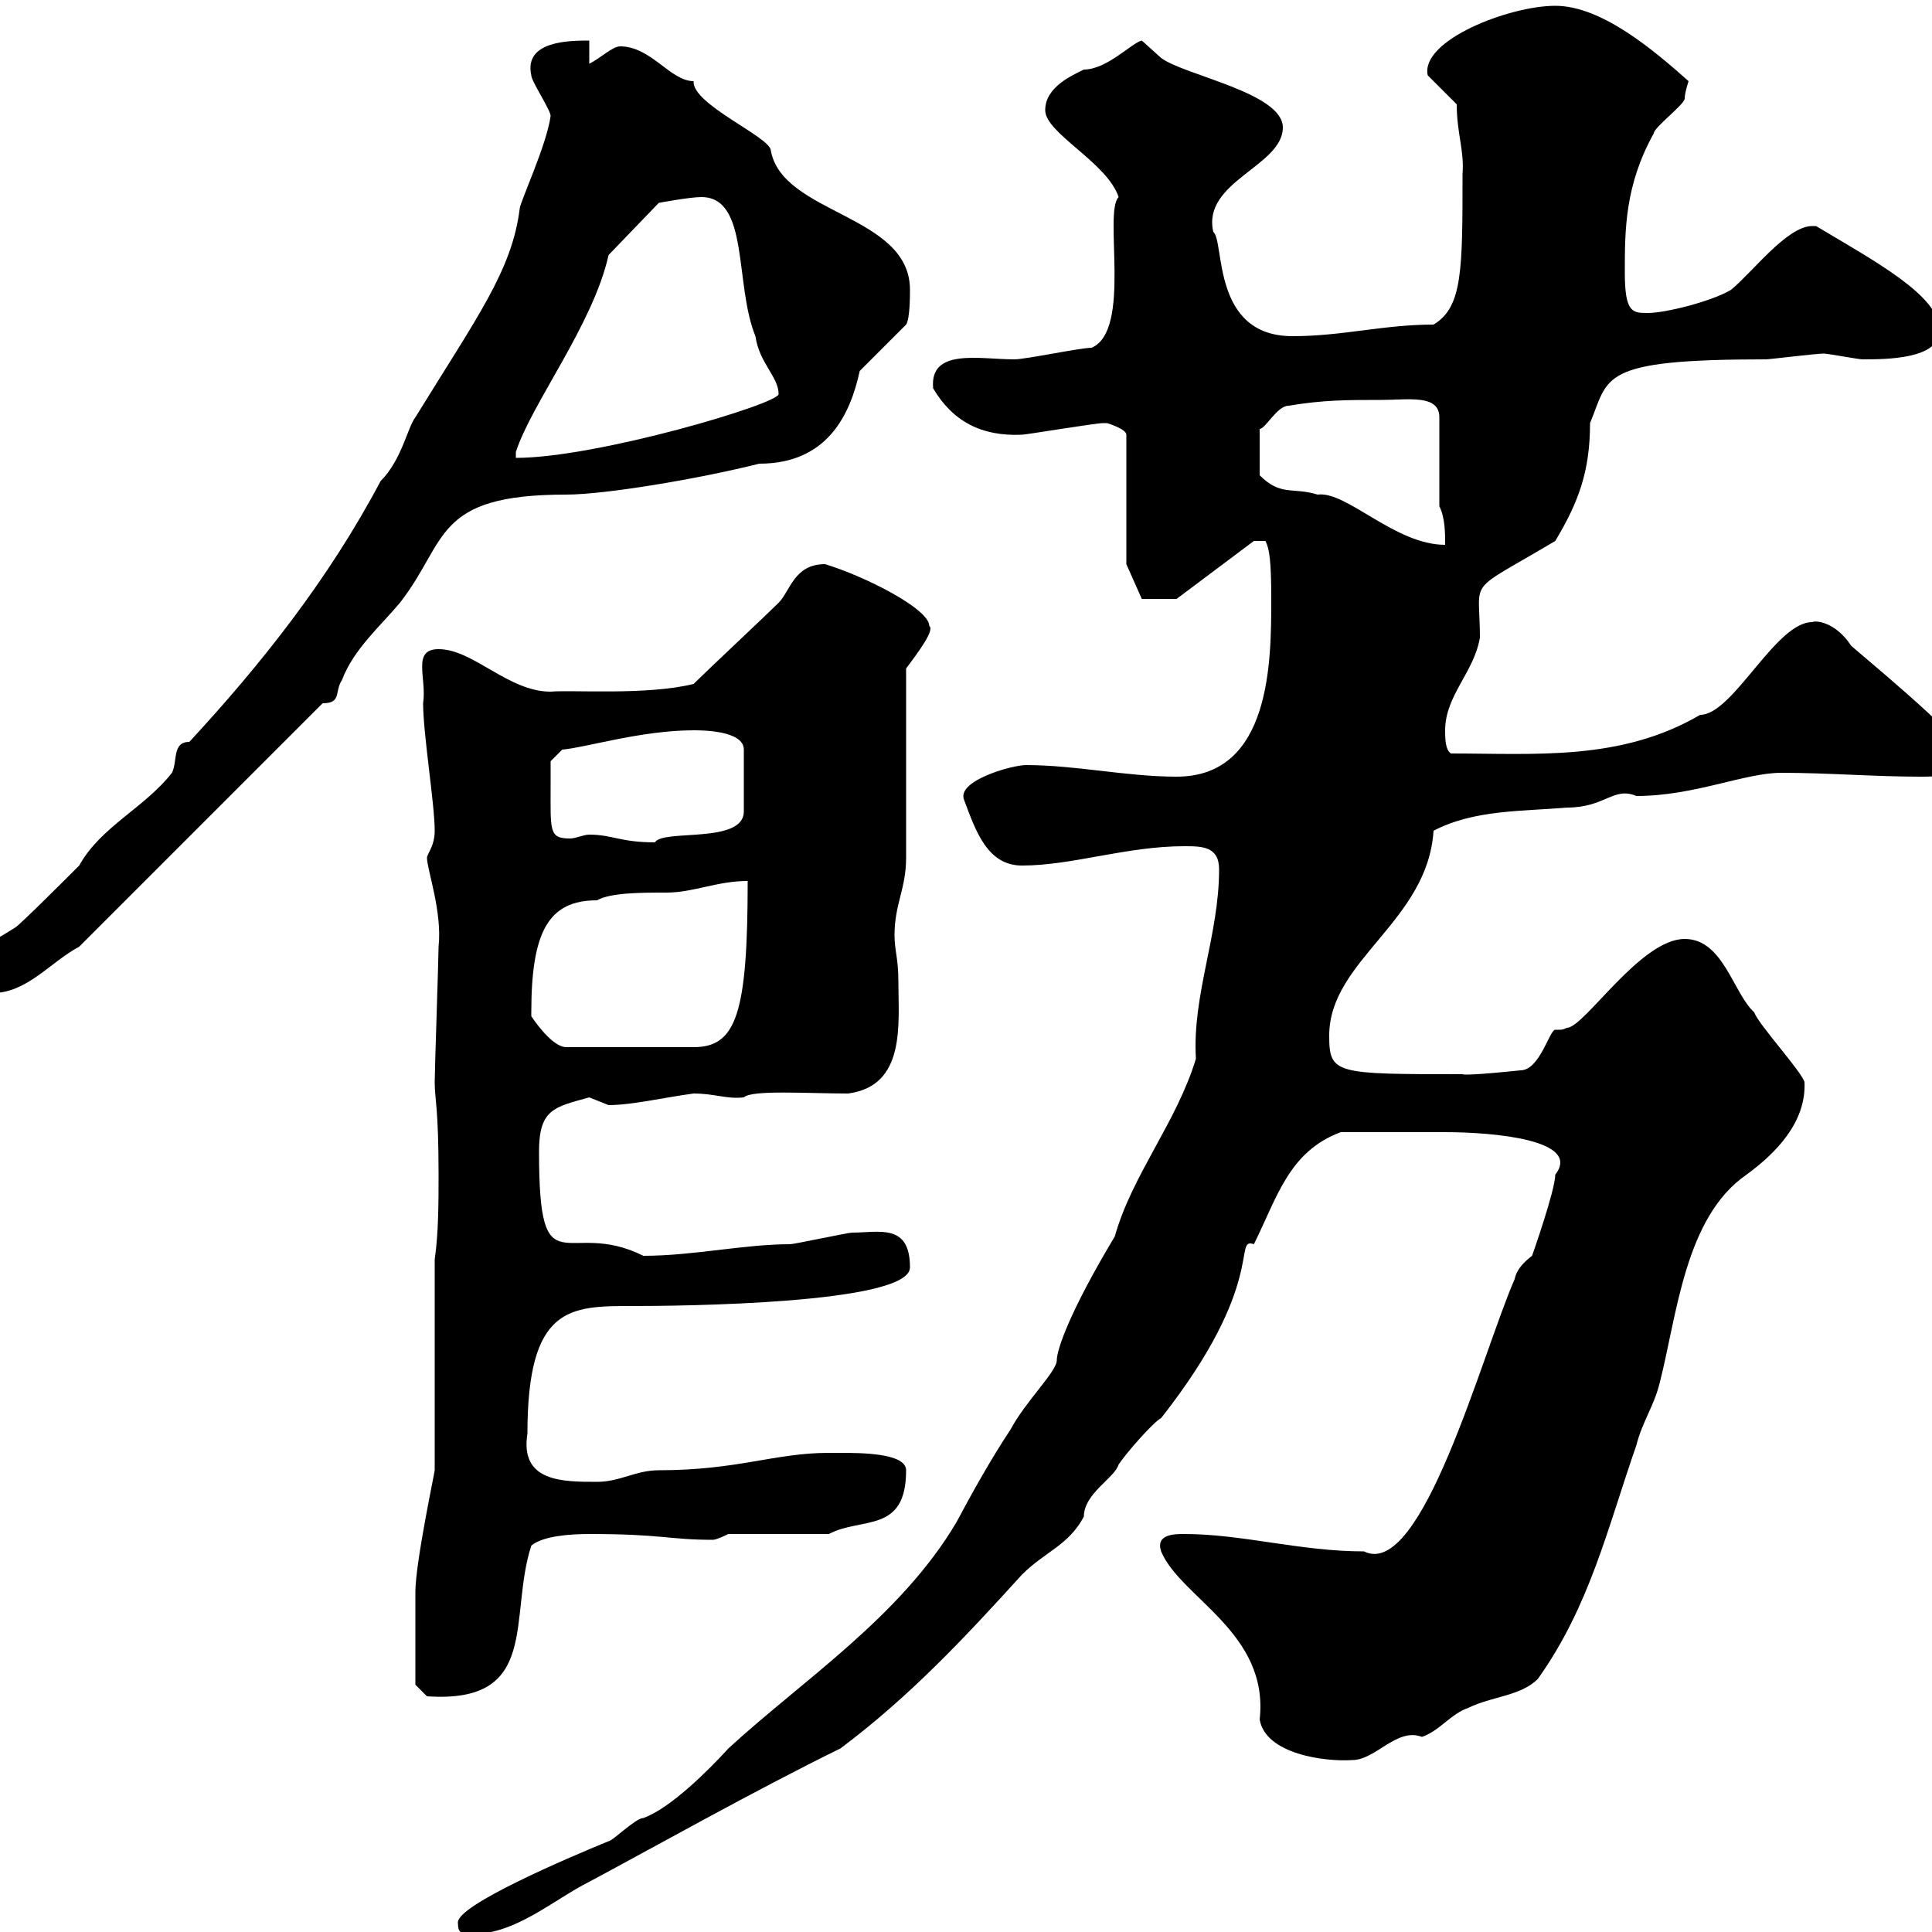 <svg xmlns="http://www.w3.org/2000/svg" xmlns:xlink="http://www.w3.org/1999/xlink" width="300" height="300"><path d="M71.10 298.50C71.10 300.30 71.70 300.30 73.50 300.30C80.10 300.30 86.10 294.90 91.50 292.20C100.50 287.40 117.60 277.80 130.50 271.50C141.30 263.40 149.70 254.40 158.70 244.50C162.30 240.90 165.90 240 168.30 235.50C168.30 231.90 173.10 229.50 173.70 227.40C174.90 225.60 179.10 220.80 180.30 220.20C196.80 199.20 191.40 192 194.70 193.20C198.30 186 200.10 178.80 208.20 175.80C214.50 175.80 221.10 175.80 224.40 175.80C231.90 175.80 245.70 177 241.50 182.40C241.50 184.80 237.90 195 237.90 195C236.70 195.90 235.50 197.10 235.20 198.60C230.10 210.30 220.80 245.40 211.80 240.90C201.90 240.90 192.90 238.20 183.90 238.20C182.40 238.20 179.40 238.20 180.30 240.90C183.30 248.10 197.10 253.50 195.60 267C196.50 272.40 205.80 273.60 210 273.30C213.60 273.30 216.90 268.20 220.80 269.70C223.50 268.80 225.30 266.10 228 265.20C231.60 263.40 236.10 263.40 238.80 260.70C246.90 249.30 249.60 237.30 254.10 224.40C255 220.80 256.80 218.40 257.70 214.80C260.40 204.30 261.60 189 271.20 182.40C275.70 179.10 280.50 174.30 280.20 168C279.60 166.20 273 159 272.40 157.20C269.10 154.20 267.60 145.80 261.60 145.80C254.70 145.80 246 159.60 243.30 159.60C242.70 159.90 242.40 159.90 242.10 159.90C241.80 159.90 241.50 159.90 241.50 159.90C240.60 159.90 239.10 166.20 236.10 166.20C236.10 166.20 227.70 167.10 227.10 166.80C207.30 166.80 206.40 166.80 206.40 160.80C206.40 149.10 221.70 143.10 222.60 129C228.90 125.70 236.40 126 243.30 125.40C249.30 125.40 250.50 122.10 254.10 123.60C263.10 123.60 270.90 120 276.60 120C283.80 120 291 120.60 298.20 120.60C301.20 120.60 304.80 120.60 304.80 117C305.70 115.20 286.80 99.90 287.40 100.20C285 96.60 282 96.30 281.40 96.60C275.70 96.60 269.10 111 264 111C251.70 118.20 238.50 117 225.30 117C224.40 116.40 224.40 114.60 224.40 113.40C224.40 108 228.90 104.40 229.80 99C229.80 89.40 227.40 92.40 241.50 84C245.10 78 246.90 73.20 246.90 65.70C249.90 58.50 248.10 55.80 274.20 55.80C274.80 55.80 282 54.90 283.20 54.90C283.80 54.90 288.60 55.80 289.20 55.80C292.80 55.80 301.20 55.80 301.20 51.30C301.20 45.90 291 40.50 282 35.10C282 35.10 282 35.10 281.40 35.10C277.50 35.10 272.10 42.30 268.80 45C265.80 46.80 258.60 48.60 255.90 48.60C253.50 48.60 252.30 48.60 252.30 42.30C252.30 35.70 252.30 28.80 256.80 20.70C256.80 19.80 261.60 16.20 261.60 15.30C261.60 14.40 262.20 12.60 262.20 12.60C256.80 7.80 248.70 0.90 241.50 0.90C234.30 0.90 220.50 6.30 221.70 11.70L226.20 16.20C226.20 20.70 227.40 23.40 227.10 27C227.10 42 227.10 47.70 222.60 50.40C214.80 50.40 208.50 52.20 200.70 52.20C188.10 52.20 190.20 37.50 188.40 36C186.60 28.20 199.20 25.80 199.20 19.80C199.20 14.40 183.90 11.70 180.30 9C180.30 9 177.30 6.30 177.30 6.30C175.80 6.60 171.90 10.80 168.30 10.80C166.50 11.70 162.30 13.50 162.30 17.10C162.30 20.70 171.90 25.20 173.70 30.60C171.30 33 175.80 51.30 169.50 54C167.70 54 159.30 55.80 157.50 55.80C152.10 55.80 144.30 54 144.90 60.30C147.90 65.40 152.40 67.80 158.70 67.50C159.30 67.50 170.10 65.70 171.30 65.70C171.30 65.70 171.30 65.70 171.90 65.70C171.90 65.70 174.90 66.60 174.90 67.50L174.90 87.60L177.30 93L182.70 93L194.70 84L196.50 84C197.10 85.20 197.40 87 197.40 93C197.40 102.60 197.40 120.60 182.70 120.60C174.90 120.60 167.10 118.80 159.30 118.80C157.20 118.80 148.50 121.20 149.70 124.20C151.50 129 153.30 134.40 158.70 134.40C166.50 134.40 174.90 131.40 183.90 131.40C186.60 131.40 189.30 131.40 189.30 135C189.30 145.20 185.10 154.50 185.70 164.40C182.70 174.30 175.80 182.40 173.10 192C165.90 204 164.10 209.70 164.10 211.20C164.10 213 159.30 217.50 156.90 222C153.90 226.50 150.90 231.90 148.50 236.40C139.80 251.10 124.50 261 113.10 271.50C110.10 274.80 104.10 280.80 99.90 282.30C98.70 282.30 95.10 285.90 94.50 285.90C87.90 288.60 71.10 295.80 71.10 298.50ZM64.50 256.20C64.50 257.10 64.50 261.60 64.50 261.60L66.30 263.40C84 264.60 78.90 251.10 82.50 240C84.30 238.50 88.50 238.20 91.50 238.20C102.90 238.20 103.80 239.10 110.70 239.10C111.30 239.10 113.10 238.20 113.10 238.20L128.70 238.20C133.80 235.50 140.70 238.20 140.70 228.30C140.70 225.60 133.50 225.60 130.50 225.60C130.50 225.60 128.70 225.60 128.70 225.60C120.30 225.60 114.60 228.30 102.30 228.30C98.70 228.30 96.30 230.10 92.70 230.10C87.30 230.10 80.70 230.10 81.90 222.60C81.90 202.80 88.50 202.80 98.10 202.80C105.30 202.80 141.30 202.50 141.30 196.80C141.30 189.90 136.50 191.40 132.30 191.40C131.70 191.40 123.30 193.20 122.70 193.20C115.50 193.20 107.70 195 99.90 195C87.90 189 83.70 200.70 83.70 178.80C83.70 172.20 86.10 171.90 91.50 170.40C91.50 170.40 94.50 171.60 94.50 171.60C98.10 171.60 103.20 170.40 107.70 169.80C111 169.80 112.80 170.70 115.50 170.40C116.70 169.20 125.40 169.80 131.70 169.80C140.70 168.60 139.50 159 139.50 152.40C139.50 148.80 138.90 147.60 138.90 145.20C138.90 140.40 140.70 138 140.70 133.20C140.70 129 140.70 108 140.70 103.80C142.50 101.40 145.20 97.80 144.30 97.20C144.30 94.50 134.10 89.40 128.10 87.60C123.30 87.60 122.70 91.80 120.90 93.60C119.10 95.40 109.50 104.40 107.70 106.20C100.50 108 88.80 107.10 85.50 107.40C78.90 107.40 73.50 100.80 68.10 100.80C63.90 100.80 66.30 105.30 65.70 109.20C65.70 114 67.50 124.80 67.50 129C67.50 131.40 66.30 132.60 66.30 133.20C66.30 135 68.70 141.60 68.10 147C68.10 148.80 67.50 166.20 67.50 168C67.50 170.70 68.10 171.90 68.10 182.40C68.10 186.60 68.10 191.40 67.50 195.60L67.50 228.30C67.50 228.60 64.50 242.70 64.50 247.20C64.50 248.10 64.50 253.50 64.50 256.20ZM82.50 157.80C82.50 157.20 82.50 157.20 82.50 157.20C82.50 144.60 85.20 139.80 92.70 139.80C94.80 138.60 99.60 138.60 103.50 138.60C107.70 138.60 111.30 136.80 116.10 136.80C116.10 157.50 114.30 162.60 107.70 162.60L87.90 162.60C86.10 162.60 83.70 159.60 82.50 157.80ZM-4.80 151.80C-4.80 154.20-3.90 154.20-1.20 154.20C4.20 154.20 7.80 149.40 12.30 147L50.10 109.20C53.10 109.20 51.90 107.40 53.10 105.60C54.90 100.80 59.10 97.20 62.10 93.60C69.60 84 67.20 76.80 87.90 76.80C93.90 76.80 108.30 74.40 117.90 72C128.40 72 132 64.50 133.50 57.60L140.70 50.40C141.30 49.50 141.30 45.90 141.30 45C141.30 33.30 121.50 33.30 119.70 23.40C119.70 21.30 107.40 16.20 107.70 12.60C104.10 12.60 101.10 7.20 96.30 7.20C95.10 7.20 93.30 9 91.50 9.90L91.50 6.30C88.50 6.30 81.30 6.30 82.50 11.70C82.50 12.60 85.50 17.10 85.50 18C84.90 22.50 80.70 31.50 80.70 32.40C79.50 42 74.10 49.20 64.50 64.80C63.30 66.30 62.40 71.40 59.10 74.70C51 90 40.50 103.20 29.40 115.20C26.70 115.20 27.60 118.20 26.70 120C22.50 125.40 15.60 128.40 12.30 134.40C10.50 136.20 3.30 143.40 2.40 144C-0.30 145.80-4.80 147.60-4.80 151.80ZM85.50 121.80C85.50 120.60 85.50 118.20 85.50 118.20L87.30 116.40C90.90 116.10 99.60 113.40 107.70 113.40C108.90 113.40 115.50 113.40 115.50 116.40L115.50 126C115.50 131.10 102.90 128.70 101.70 130.80C96.30 130.80 95.10 129.60 91.50 129.60C90.60 129.60 89.40 130.20 88.50 130.20C85.20 130.20 85.50 129 85.50 121.80ZM214.50 62.10C218.70 62.10 223.50 61.20 223.50 64.80L223.50 78.60C224.40 80.40 224.40 82.80 224.40 84.60C216.60 84.60 209.10 76.20 204.60 76.80C200.70 75.60 198.90 77.10 195.60 73.80L195.60 66.60C196.50 66.60 198.30 63 200.10 63C205.50 62.10 209.10 62.10 214.50 62.10ZM94.50 39.60L102.30 31.50C102.30 31.50 107.10 30.60 108.90 30.60C116.40 30.60 114 44.10 117.30 52.20C117.90 56.40 120.90 58.50 120.90 61.20C120.90 62.70 92.70 71.10 80.10 71.10L80.10 70.20C82.50 62.70 92.10 50.40 94.50 39.60Z"/></svg>